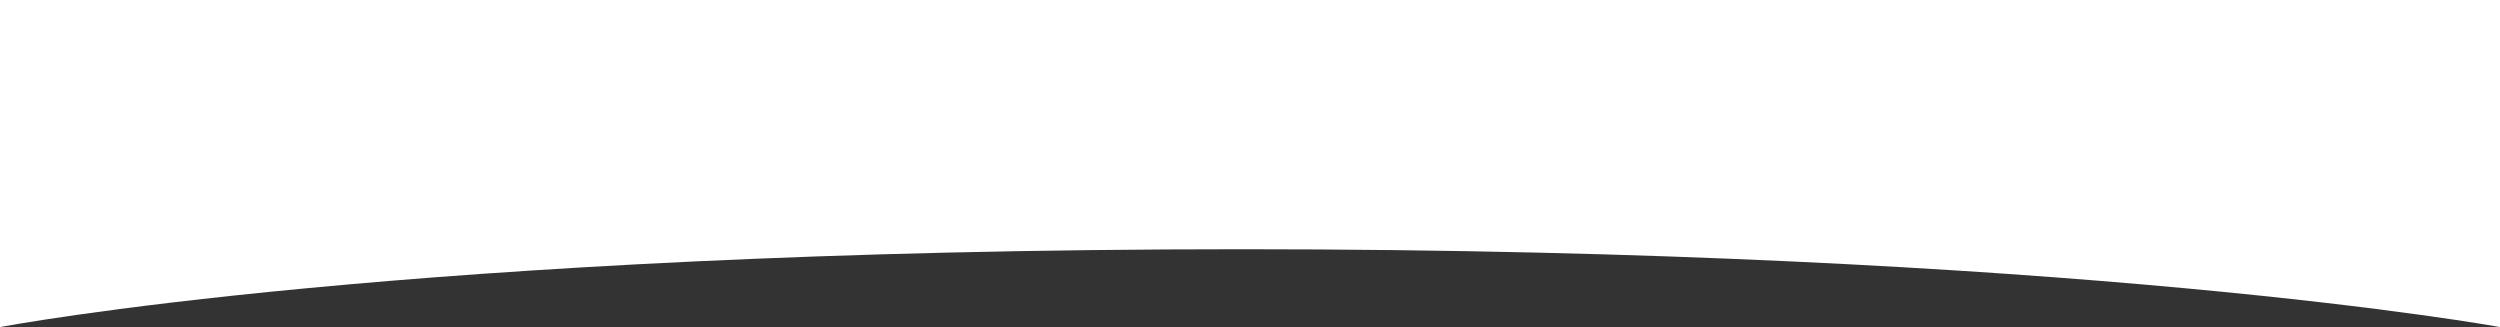 <?xml version="1.0" encoding="UTF-8"?> <svg xmlns="http://www.w3.org/2000/svg" width="1200" height="157" viewBox="0 0 1200 157" fill="none"><rect x="0" y="0" width="1200" height="157" fill="#333333" stroke="none"/> <path d="M1200 157C1200 157 997 119.632 596 119.632C195 119.632 0 157 0 157V-0L1200 -0V157Z" fill="white"></path> </svg> 